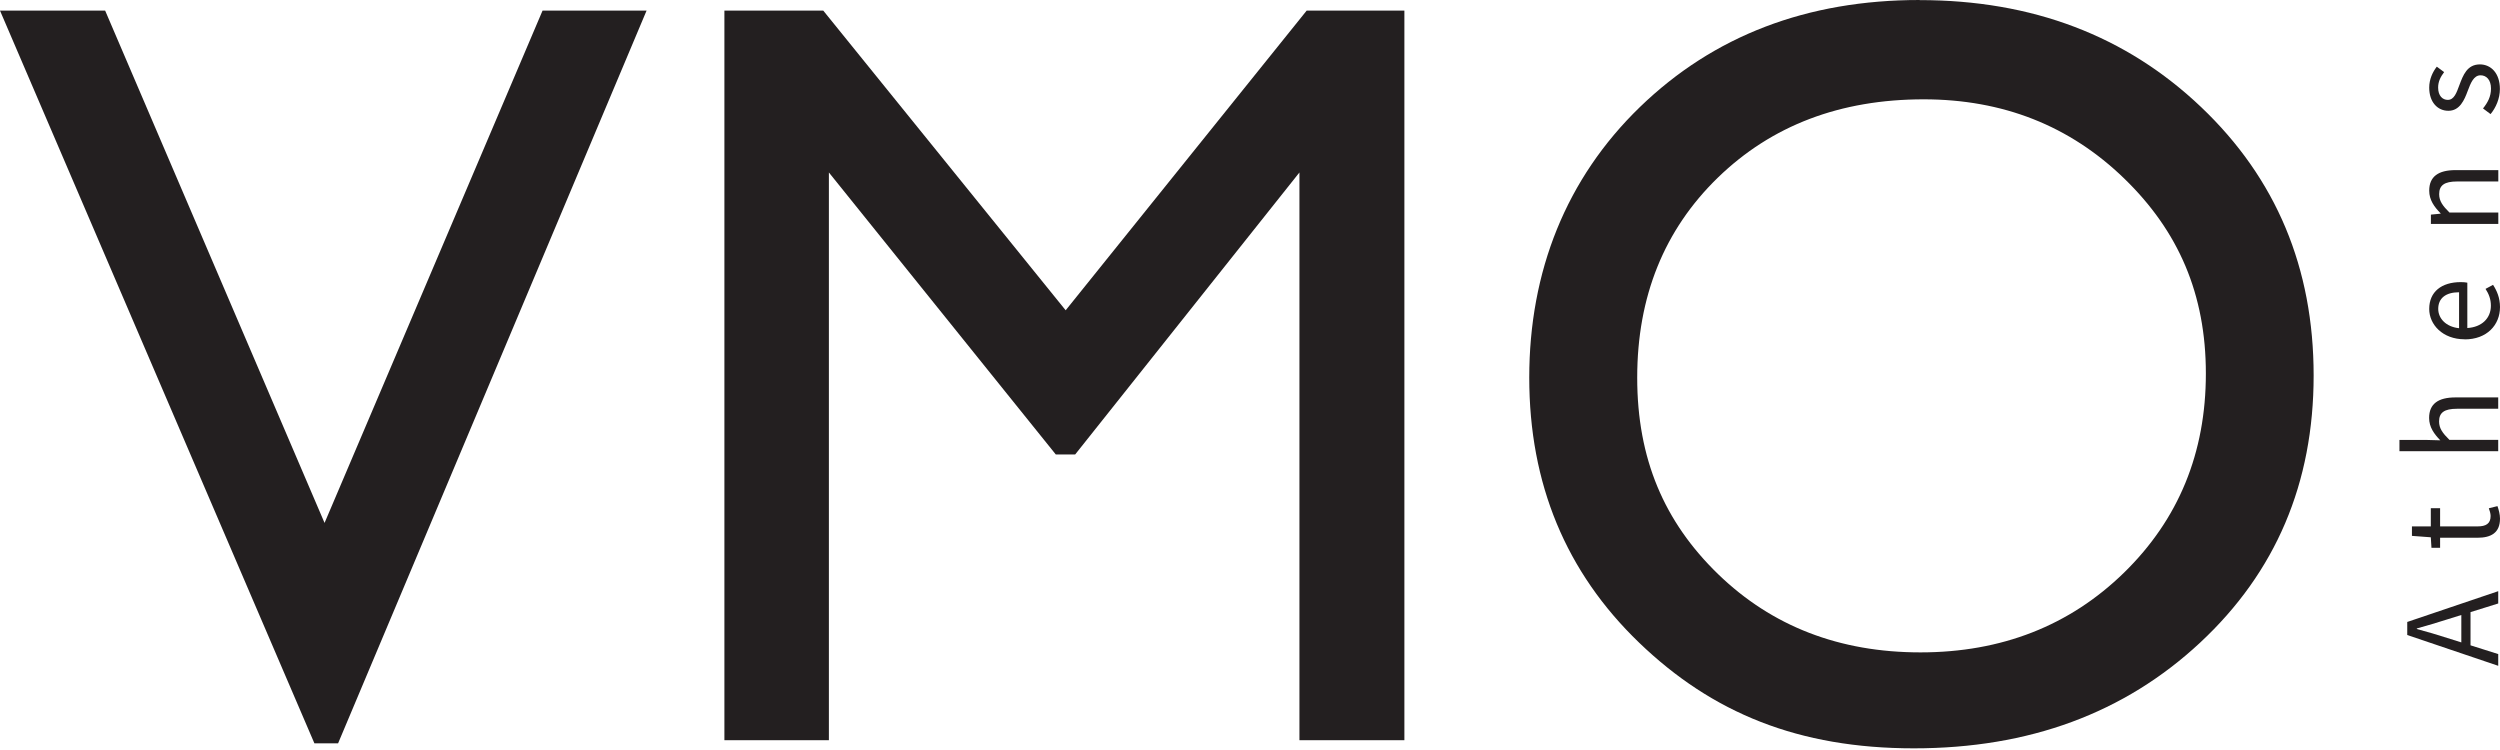 <svg width="200" height="60" viewBox="0 0 200 60" fill="none" xmlns="http://www.w3.org/2000/svg">
<path d="M43.404 0.849H51.726L27.046 59.469H25.153L0 0.849H8.412L25.964 41.834L43.404 0.849Z" fill="#231F20"/>
<path d="M104.54 0.849H112.351V59.214H103.955V13.797L86.012 36.359H84.465L66.311 13.797V59.214H57.952V0.849H65.861L85.253 24.823L104.533 0.849H104.54Z" fill="#231F20"/>
<path d="M153.569 0.008C162.589 0.008 170.092 2.862 176.093 8.57C182.094 14.278 185.091 21.435 185.091 30.042C185.091 38.65 182.064 45.77 176.011 51.41C169.957 57.051 162.326 59.867 153.111 59.867C143.895 59.867 136.986 57.051 131.127 51.41C125.269 45.77 122.34 38.702 122.34 30.208C122.34 21.713 125.292 14.278 131.195 8.562C137.098 2.854 144.556 0 153.576 0L153.569 0.008ZM153.899 7.946C147.223 7.946 141.732 10.034 137.429 14.21C133.133 18.386 130.977 23.726 130.977 30.215C130.977 36.704 133.133 41.744 137.444 45.927C141.755 50.103 147.155 52.191 153.637 52.191C160.118 52.191 165.578 50.058 169.935 45.8C174.291 41.541 176.469 36.231 176.469 29.885C176.469 23.538 174.291 18.499 169.935 14.278C165.578 10.057 160.231 7.946 153.884 7.946H153.899Z" fill="#231F20"/>
<path d="M192.58 50.801V49.757L199.858 47.294V48.278L195.795 49.547C194.983 49.81 194.18 50.043 193.346 50.276V50.321C194.187 50.546 194.983 50.779 195.795 51.042L199.858 52.326V53.265L192.58 50.801ZM196.906 51.973V48.623H197.642V51.973H196.906Z" fill="#231F20"/>
<path d="M198.19 43.02H195.208V43.824H194.517L194.465 42.983L192.955 42.87V42.112H194.465V40.654H195.208V42.112H198.205C198.866 42.112 199.249 41.901 199.249 41.278C199.249 41.09 199.174 40.842 199.106 40.662L199.797 40.489C199.902 40.79 200 41.15 200 41.488C200 42.637 199.271 43.02 198.197 43.02H198.19Z" fill="#231F20"/>
<path d="M191.956 36.104V35.195H194.119L195.223 35.225C194.735 34.722 194.329 34.173 194.329 33.437C194.329 32.303 195.065 31.793 196.44 31.793H199.857V32.701H196.56C195.554 32.701 195.126 33.002 195.126 33.715C195.126 34.264 195.403 34.647 195.952 35.187H199.857V36.096H191.956V36.104Z" fill="#231F20"/>
<path d="M197.168 27.143C195.411 27.143 194.337 25.964 194.337 24.717C194.337 23.343 195.321 22.569 196.868 22.569C197.063 22.569 197.251 22.584 197.386 22.614V26.242C198.528 26.174 199.271 25.476 199.271 24.454C199.271 23.936 199.106 23.516 198.843 23.11L199.444 22.787C199.752 23.26 200 23.831 200 24.567C200 26.002 198.948 27.151 197.176 27.151L197.168 27.143ZM196.725 23.381C195.644 23.381 195.058 23.869 195.058 24.71C195.058 25.468 195.666 26.144 196.725 26.257V23.381Z" fill="#231F20"/>
<path d="M194.472 17.92V17.169L195.246 17.094V17.064C194.742 16.553 194.337 15.997 194.337 15.254C194.337 14.12 195.073 13.609 196.447 13.609H199.865V14.518H196.568C195.561 14.518 195.133 14.818 195.133 15.532C195.133 16.08 195.411 16.463 195.959 17.004H199.865V17.913H194.48L194.472 17.92Z" fill="#231F20"/>
<path d="M199.241 9.125L198.641 8.675C199.016 8.209 199.279 7.728 199.279 7.083C199.279 6.377 198.903 6.024 198.445 6.024C197.889 6.024 197.649 6.662 197.424 7.255C197.146 8.014 196.778 8.863 195.869 8.863C195.005 8.863 194.337 8.172 194.337 7.007C194.337 6.339 194.615 5.753 194.945 5.333L195.531 5.768C195.253 6.136 195.05 6.519 195.05 7C195.05 7.676 195.411 7.991 195.824 7.991C196.335 7.991 196.53 7.406 196.755 6.797C197.048 6.024 197.364 5.152 198.393 5.152C199.264 5.152 199.992 5.843 199.992 7.12C199.992 7.886 199.669 8.622 199.241 9.133V9.125Z" fill="#231F20"/>
</svg>
